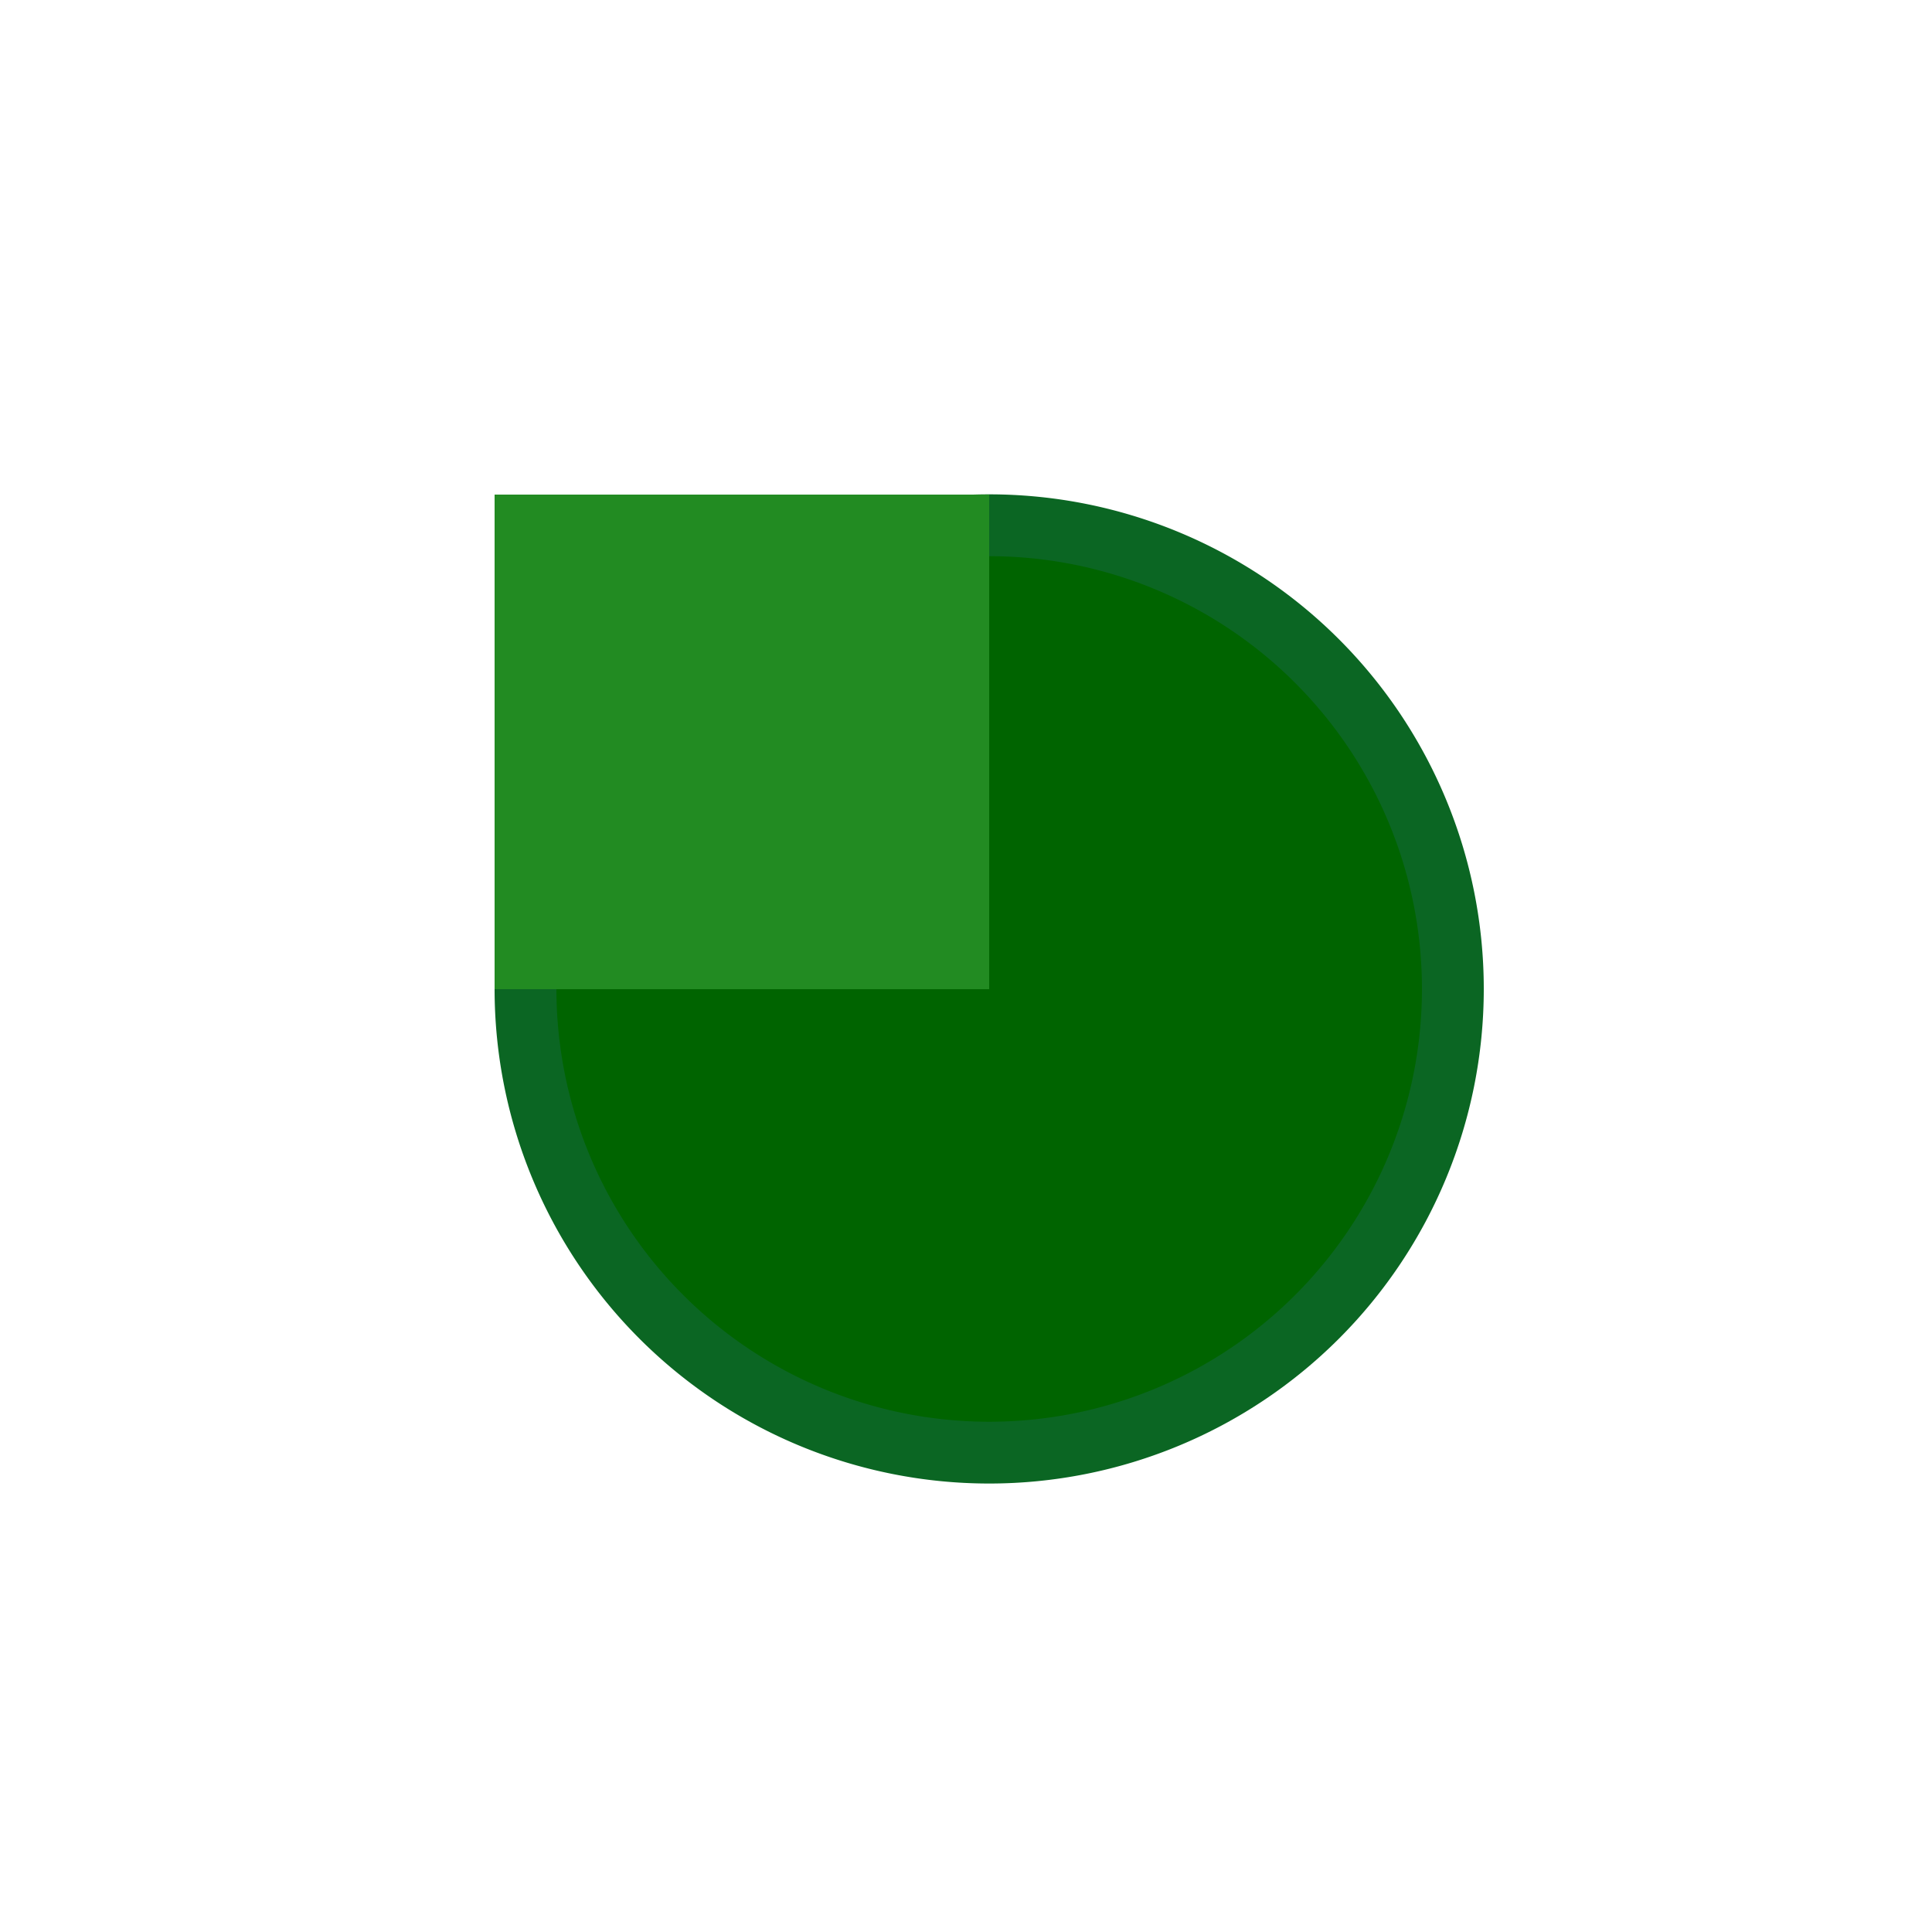<!--

Generated by DrawGPT.
Free, open source, AI generated images in SVG, PNG, and HTML Canvas format.
https://drawgpt.ai

Created: 2023-09-26T23:28:09.821Z
Link: https://drawgpt.ai/prompt/70976/

-->
<svg xmlns="http://www.w3.org/2000/svg" xmlns:xlink="http://www.w3.org/1999/xlink" width="500" height="500"><defs><linearGradient id="c2s_1" x1="0px" x2="512px" y1="0px" y2="512px" gradientUnits="userSpaceOnUse"/><radialGradient id="c2s_2" cx="256px" cy="256px" r="128px" fx="256px" fy="256px" gradientUnits="userSpaceOnUse"/></defs><g><rect fill="url(#c2s_1)" stroke="none" x="0" y="0" width="512" height="512"/><path fill="#0B6623" stroke="none" paint-order="stroke fill markers" d=" M 384 256 A 128 128 0 1 1 384 255.872"/><path fill="#006400" stroke="none" paint-order="stroke fill markers" d=" M 368 256 A 112 112 0 1 1 368 255.888"/><path fill="#228B22" stroke="none" paint-order="stroke fill markers" d=" M 128 128 L 144 128 L 144 144 L 128 144 L 128 128 Z"/><path fill="#228B22" stroke="none" paint-order="stroke fill markers" d=" M 128 144 L 144 144 L 144 160 L 128 160 L 128 144 Z"/><path fill="#228B22" stroke="none" paint-order="stroke fill markers" d=" M 128 160 L 144 160 L 144 176 L 128 176 L 128 160 Z"/><path fill="#228B22" stroke="none" paint-order="stroke fill markers" d=" M 128 176 L 144 176 L 144 192 L 128 192 L 128 176 Z"/><path fill="#228B22" stroke="none" paint-order="stroke fill markers" d=" M 128 192 L 144 192 L 144 208 L 128 208 L 128 192 Z"/><path fill="#228B22" stroke="none" paint-order="stroke fill markers" d=" M 128 208 L 144 208 L 144 224 L 128 224 L 128 208 Z"/><path fill="#228B22" stroke="none" paint-order="stroke fill markers" d=" M 128 224 L 144 224 L 144 240 L 128 240 L 128 224 Z"/><path fill="#228B22" stroke="none" paint-order="stroke fill markers" d=" M 128 240 L 144 240 L 144 256 L 128 256 L 128 240 Z"/><path fill="#228B22" stroke="none" paint-order="stroke fill markers" d=" M 144 128 L 160 128 L 160 144 L 144 144 L 144 128 Z"/><path fill="#228B22" stroke="none" paint-order="stroke fill markers" d=" M 144 144 L 160 144 L 160 160 L 144 160 L 144 144 Z"/><path fill="#228B22" stroke="none" paint-order="stroke fill markers" d=" M 144 160 L 160 160 L 160 176 L 144 176 L 144 160 Z"/><path fill="#228B22" stroke="none" paint-order="stroke fill markers" d=" M 144 176 L 160 176 L 160 192 L 144 192 L 144 176 Z"/><path fill="#228B22" stroke="none" paint-order="stroke fill markers" d=" M 144 192 L 160 192 L 160 208 L 144 208 L 144 192 Z"/><path fill="#228B22" stroke="none" paint-order="stroke fill markers" d=" M 144 208 L 160 208 L 160 224 L 144 224 L 144 208 Z"/><path fill="#228B22" stroke="none" paint-order="stroke fill markers" d=" M 144 224 L 160 224 L 160 240 L 144 240 L 144 224 Z"/><path fill="#228B22" stroke="none" paint-order="stroke fill markers" d=" M 144 240 L 160 240 L 160 256 L 144 256 L 144 240 Z"/><path fill="#228B22" stroke="none" paint-order="stroke fill markers" d=" M 160 128 L 176 128 L 176 144 L 160 144 L 160 128 Z"/><path fill="#228B22" stroke="none" paint-order="stroke fill markers" d=" M 160 144 L 176 144 L 176 160 L 160 160 L 160 144 Z"/><path fill="#228B22" stroke="none" paint-order="stroke fill markers" d=" M 160 160 L 176 160 L 176 176 L 160 176 L 160 160 Z"/><path fill="#228B22" stroke="none" paint-order="stroke fill markers" d=" M 160 176 L 176 176 L 176 192 L 160 192 L 160 176 Z"/><path fill="#228B22" stroke="none" paint-order="stroke fill markers" d=" M 160 192 L 176 192 L 176 208 L 160 208 L 160 192 Z"/><path fill="#228B22" stroke="none" paint-order="stroke fill markers" d=" M 160 208 L 176 208 L 176 224 L 160 224 L 160 208 Z"/><path fill="#228B22" stroke="none" paint-order="stroke fill markers" d=" M 160 224 L 176 224 L 176 240 L 160 240 L 160 224 Z"/><path fill="#228B22" stroke="none" paint-order="stroke fill markers" d=" M 160 240 L 176 240 L 176 256 L 160 256 L 160 240 Z"/><path fill="#228B22" stroke="none" paint-order="stroke fill markers" d=" M 176 128 L 192 128 L 192 144 L 176 144 L 176 128 Z"/><path fill="#228B22" stroke="none" paint-order="stroke fill markers" d=" M 176 144 L 192 144 L 192 160 L 176 160 L 176 144 Z"/><path fill="#228B22" stroke="none" paint-order="stroke fill markers" d=" M 176 160 L 192 160 L 192 176 L 176 176 L 176 160 Z"/><path fill="#228B22" stroke="none" paint-order="stroke fill markers" d=" M 176 176 L 192 176 L 192 192 L 176 192 L 176 176 Z"/><path fill="#228B22" stroke="none" paint-order="stroke fill markers" d=" M 176 192 L 192 192 L 192 208 L 176 208 L 176 192 Z"/><path fill="#228B22" stroke="none" paint-order="stroke fill markers" d=" M 176 208 L 192 208 L 192 224 L 176 224 L 176 208 Z"/><path fill="#228B22" stroke="none" paint-order="stroke fill markers" d=" M 176 224 L 192 224 L 192 240 L 176 240 L 176 224 Z"/><path fill="#228B22" stroke="none" paint-order="stroke fill markers" d=" M 176 240 L 192 240 L 192 256 L 176 256 L 176 240 Z"/><path fill="#228B22" stroke="none" paint-order="stroke fill markers" d=" M 192 128 L 208 128 L 208 144 L 192 144 L 192 128 Z"/><path fill="#228B22" stroke="none" paint-order="stroke fill markers" d=" M 192 144 L 208 144 L 208 160 L 192 160 L 192 144 Z"/><path fill="#228B22" stroke="none" paint-order="stroke fill markers" d=" M 192 160 L 208 160 L 208 176 L 192 176 L 192 160 Z"/><path fill="#228B22" stroke="none" paint-order="stroke fill markers" d=" M 192 176 L 208 176 L 208 192 L 192 192 L 192 176 Z"/><path fill="#228B22" stroke="none" paint-order="stroke fill markers" d=" M 192 192 L 208 192 L 208 208 L 192 208 L 192 192 Z"/><path fill="#228B22" stroke="none" paint-order="stroke fill markers" d=" M 192 208 L 208 208 L 208 224 L 192 224 L 192 208 Z"/><path fill="#228B22" stroke="none" paint-order="stroke fill markers" d=" M 192 224 L 208 224 L 208 240 L 192 240 L 192 224 Z"/><path fill="#228B22" stroke="none" paint-order="stroke fill markers" d=" M 192 240 L 208 240 L 208 256 L 192 256 L 192 240 Z"/><path fill="#228B22" stroke="none" paint-order="stroke fill markers" d=" M 208 128 L 224 128 L 224 144 L 208 144 L 208 128 Z"/><path fill="#228B22" stroke="none" paint-order="stroke fill markers" d=" M 208 144 L 224 144 L 224 160 L 208 160 L 208 144 Z"/><path fill="#228B22" stroke="none" paint-order="stroke fill markers" d=" M 208 160 L 224 160 L 224 176 L 208 176 L 208 160 Z"/><path fill="#228B22" stroke="none" paint-order="stroke fill markers" d=" M 208 176 L 224 176 L 224 192 L 208 192 L 208 176 Z"/><path fill="#228B22" stroke="none" paint-order="stroke fill markers" d=" M 208 192 L 224 192 L 224 208 L 208 208 L 208 192 Z"/><path fill="#228B22" stroke="none" paint-order="stroke fill markers" d=" M 208 208 L 224 208 L 224 224 L 208 224 L 208 208 Z"/><path fill="#228B22" stroke="none" paint-order="stroke fill markers" d=" M 208 224 L 224 224 L 224 240 L 208 240 L 208 224 Z"/><path fill="#228B22" stroke="none" paint-order="stroke fill markers" d=" M 208 240 L 224 240 L 224 256 L 208 256 L 208 240 Z"/><path fill="#228B22" stroke="none" paint-order="stroke fill markers" d=" M 224 128 L 240 128 L 240 144 L 224 144 L 224 128 Z"/><path fill="#228B22" stroke="none" paint-order="stroke fill markers" d=" M 224 144 L 240 144 L 240 160 L 224 160 L 224 144 Z"/><path fill="#228B22" stroke="none" paint-order="stroke fill markers" d=" M 224 160 L 240 160 L 240 176 L 224 176 L 224 160 Z"/><path fill="#228B22" stroke="none" paint-order="stroke fill markers" d=" M 224 176 L 240 176 L 240 192 L 224 192 L 224 176 Z"/><path fill="#228B22" stroke="none" paint-order="stroke fill markers" d=" M 224 192 L 240 192 L 240 208 L 224 208 L 224 192 Z"/><path fill="#228B22" stroke="none" paint-order="stroke fill markers" d=" M 224 208 L 240 208 L 240 224 L 224 224 L 224 208 Z"/><path fill="#228B22" stroke="none" paint-order="stroke fill markers" d=" M 224 224 L 240 224 L 240 240 L 224 240 L 224 224 Z"/><path fill="#228B22" stroke="none" paint-order="stroke fill markers" d=" M 224 240 L 240 240 L 240 256 L 224 256 L 224 240 Z"/><path fill="#228B22" stroke="none" paint-order="stroke fill markers" d=" M 240 128 L 256 128 L 256 144 L 240 144 L 240 128 Z"/><path fill="#228B22" stroke="none" paint-order="stroke fill markers" d=" M 240 144 L 256 144 L 256 160 L 240 160 L 240 144 Z"/><path fill="#228B22" stroke="none" paint-order="stroke fill markers" d=" M 240 160 L 256 160 L 256 176 L 240 176 L 240 160 Z"/><path fill="#228B22" stroke="none" paint-order="stroke fill markers" d=" M 240 176 L 256 176 L 256 192 L 240 192 L 240 176 Z"/><path fill="#228B22" stroke="none" paint-order="stroke fill markers" d=" M 240 192 L 256 192 L 256 208 L 240 208 L 240 192 Z"/><path fill="#228B22" stroke="none" paint-order="stroke fill markers" d=" M 240 208 L 256 208 L 256 224 L 240 224 L 240 208 Z"/><path fill="#228B22" stroke="none" paint-order="stroke fill markers" d=" M 240 224 L 256 224 L 256 240 L 240 240 L 240 224 Z"/><path fill="#228B22" stroke="none" paint-order="stroke fill markers" d=" M 240 240 L 256 240 L 256 256 L 240 256 L 240 240 Z"/><rect fill="url(#c2s_2)" stroke="none" x="128" y="128" width="256" height="256"/></g></svg>